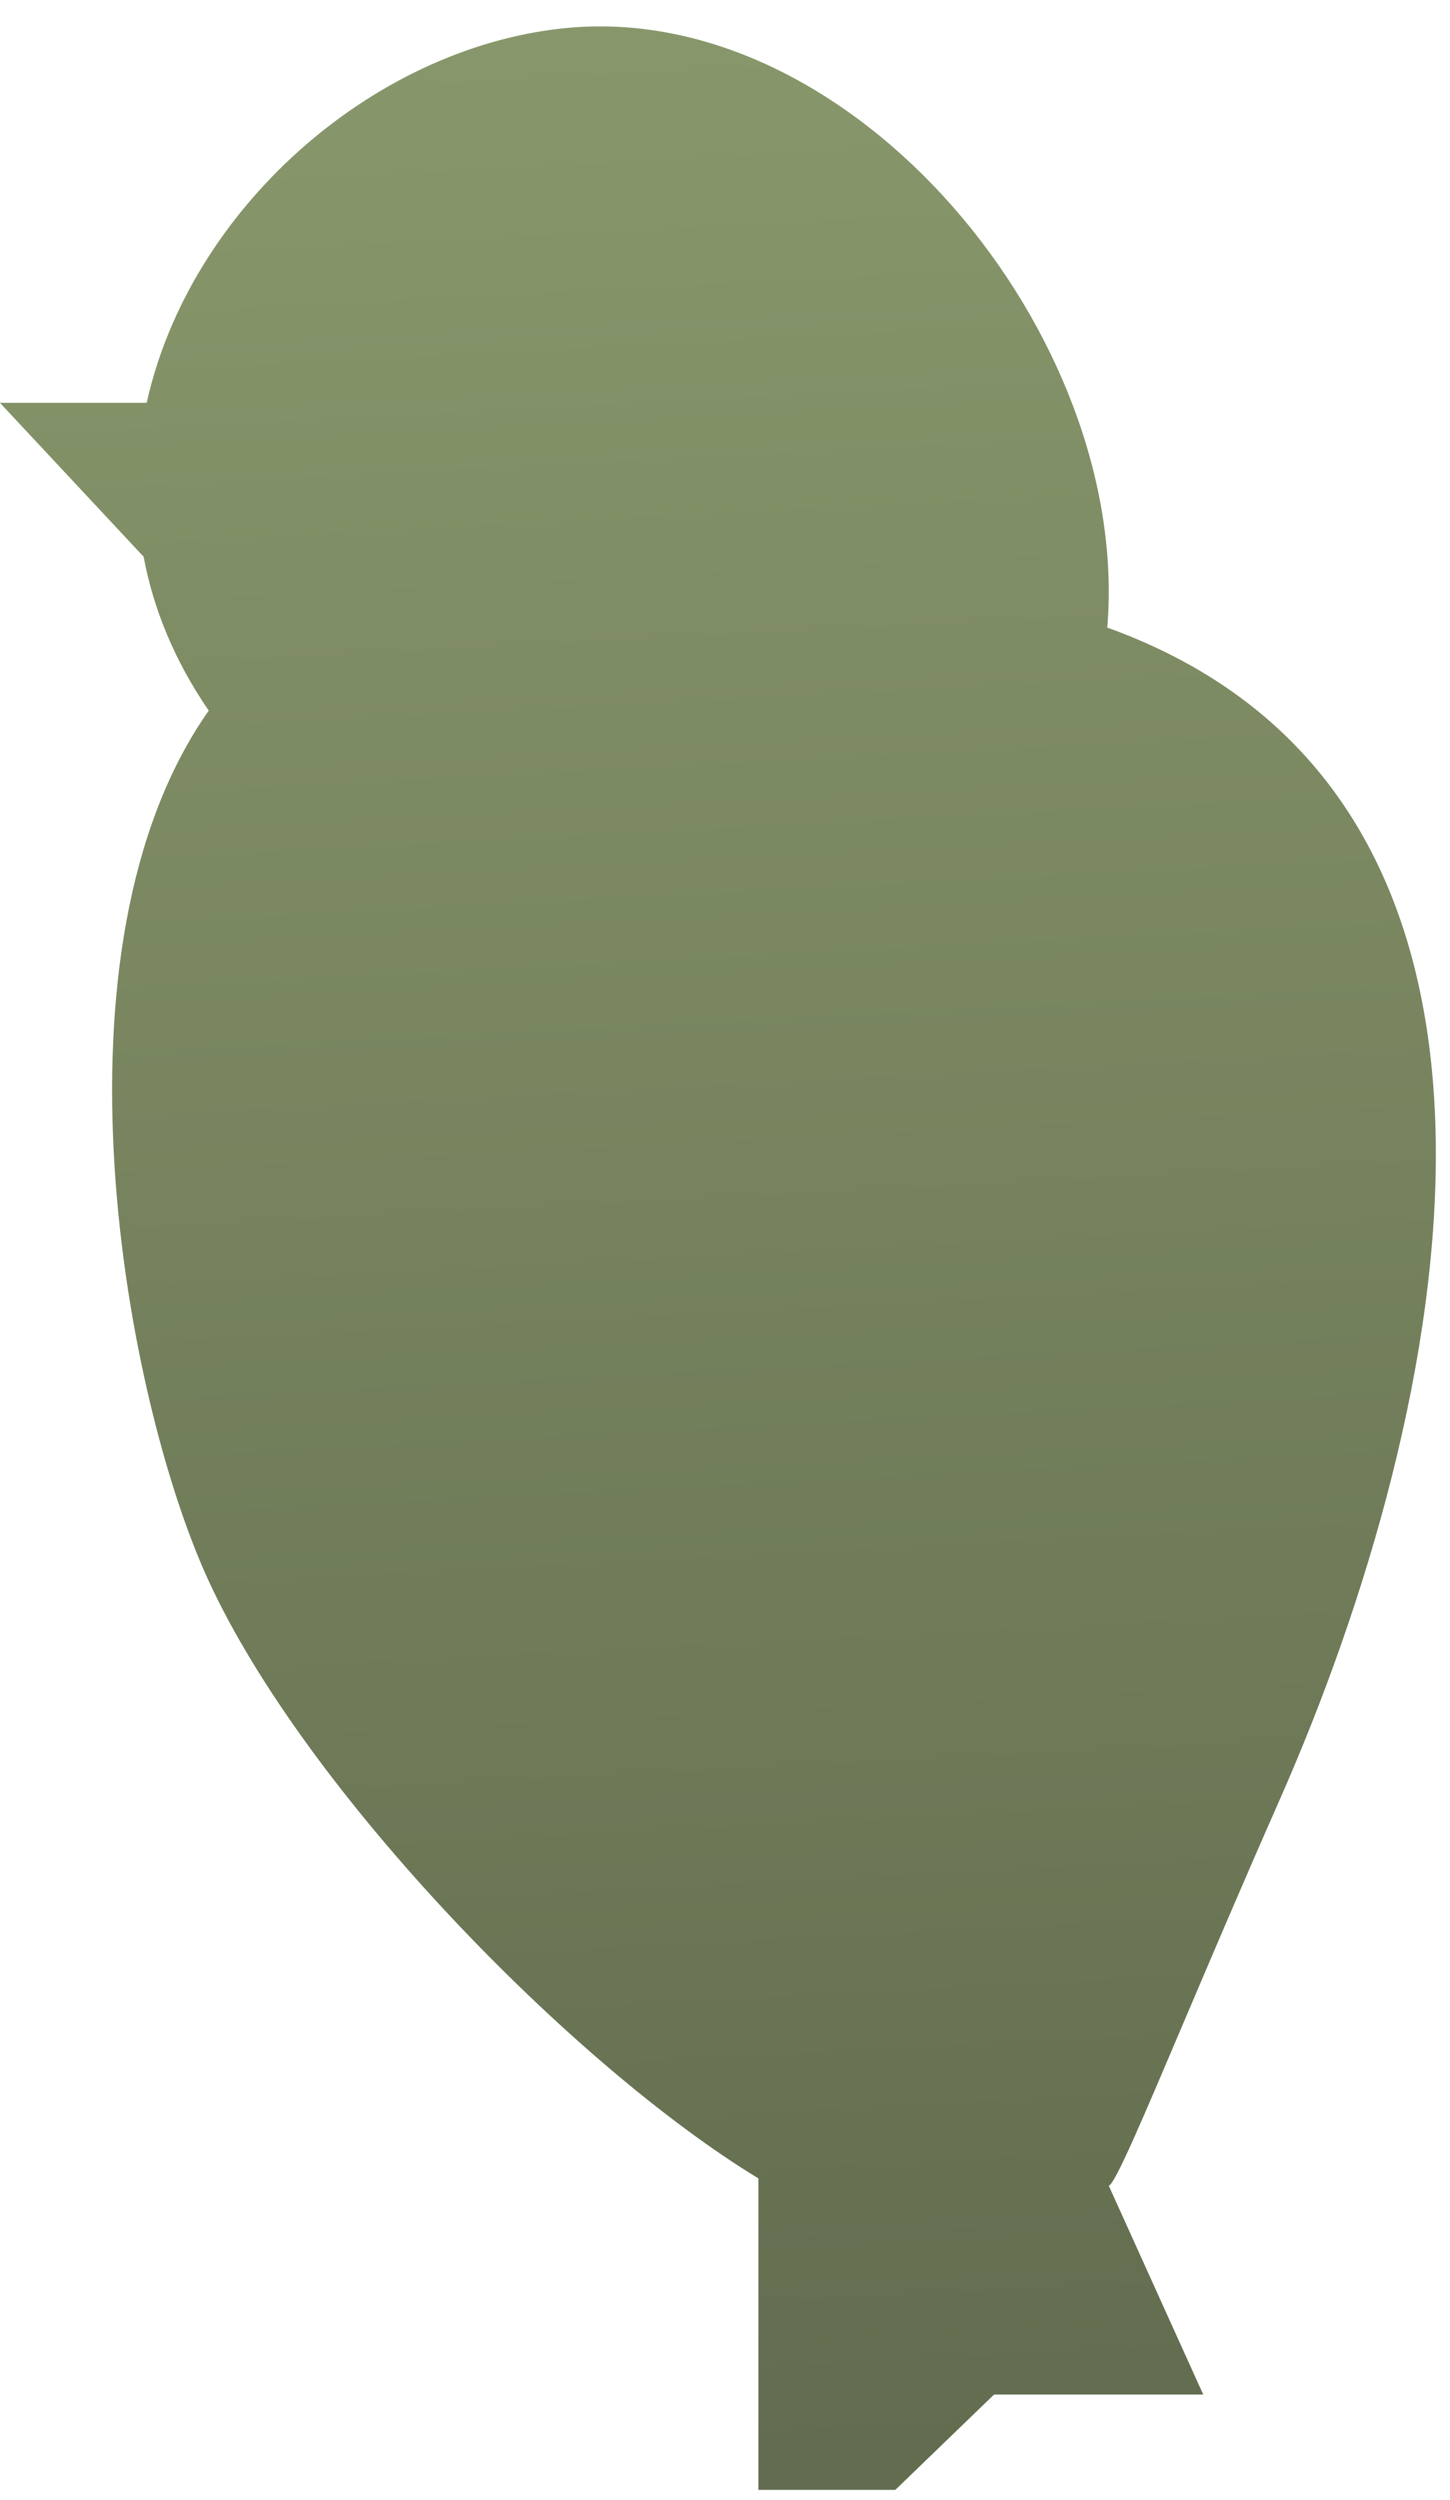 <?xml version="1.0" encoding="UTF-8"?> <svg xmlns="http://www.w3.org/2000/svg" width="47" height="81" viewBox="0 0 47 81" fill="none"><path fill-rule="evenodd" clip-rule="evenodd" d="M35.891 20.336C36.678 10.89 27.659 -0.09 18.234 0.92C12.016 1.587 6.139 6.812 4.755 13.052H-0.003L4.655 18.04C4.968 19.716 5.648 21.398 6.766 23.027C1.342 30.728 4.052 45.355 6.766 51.233C9.924 58.073 18.579 66.939 24.582 70.588V80.681H29.021L32.221 77.592H39.001L35.941 70.828C36.153 70.746 37.009 68.73 38.351 65.572C39.209 63.553 40.265 61.068 41.477 58.324C47.063 45.675 51.234 25.865 35.891 20.336Z" fill="url(#paint0_linear_249_9)"></path><defs><linearGradient id="paint0_linear_249_9" x1="23.269" y1="0.855" x2="28.5" y2="102.5" gradientUnits="userSpaceOnUse"><stop stop-color="#88976B"></stop><stop offset="1" stop-color="#576047"></stop></linearGradient></defs></svg> 